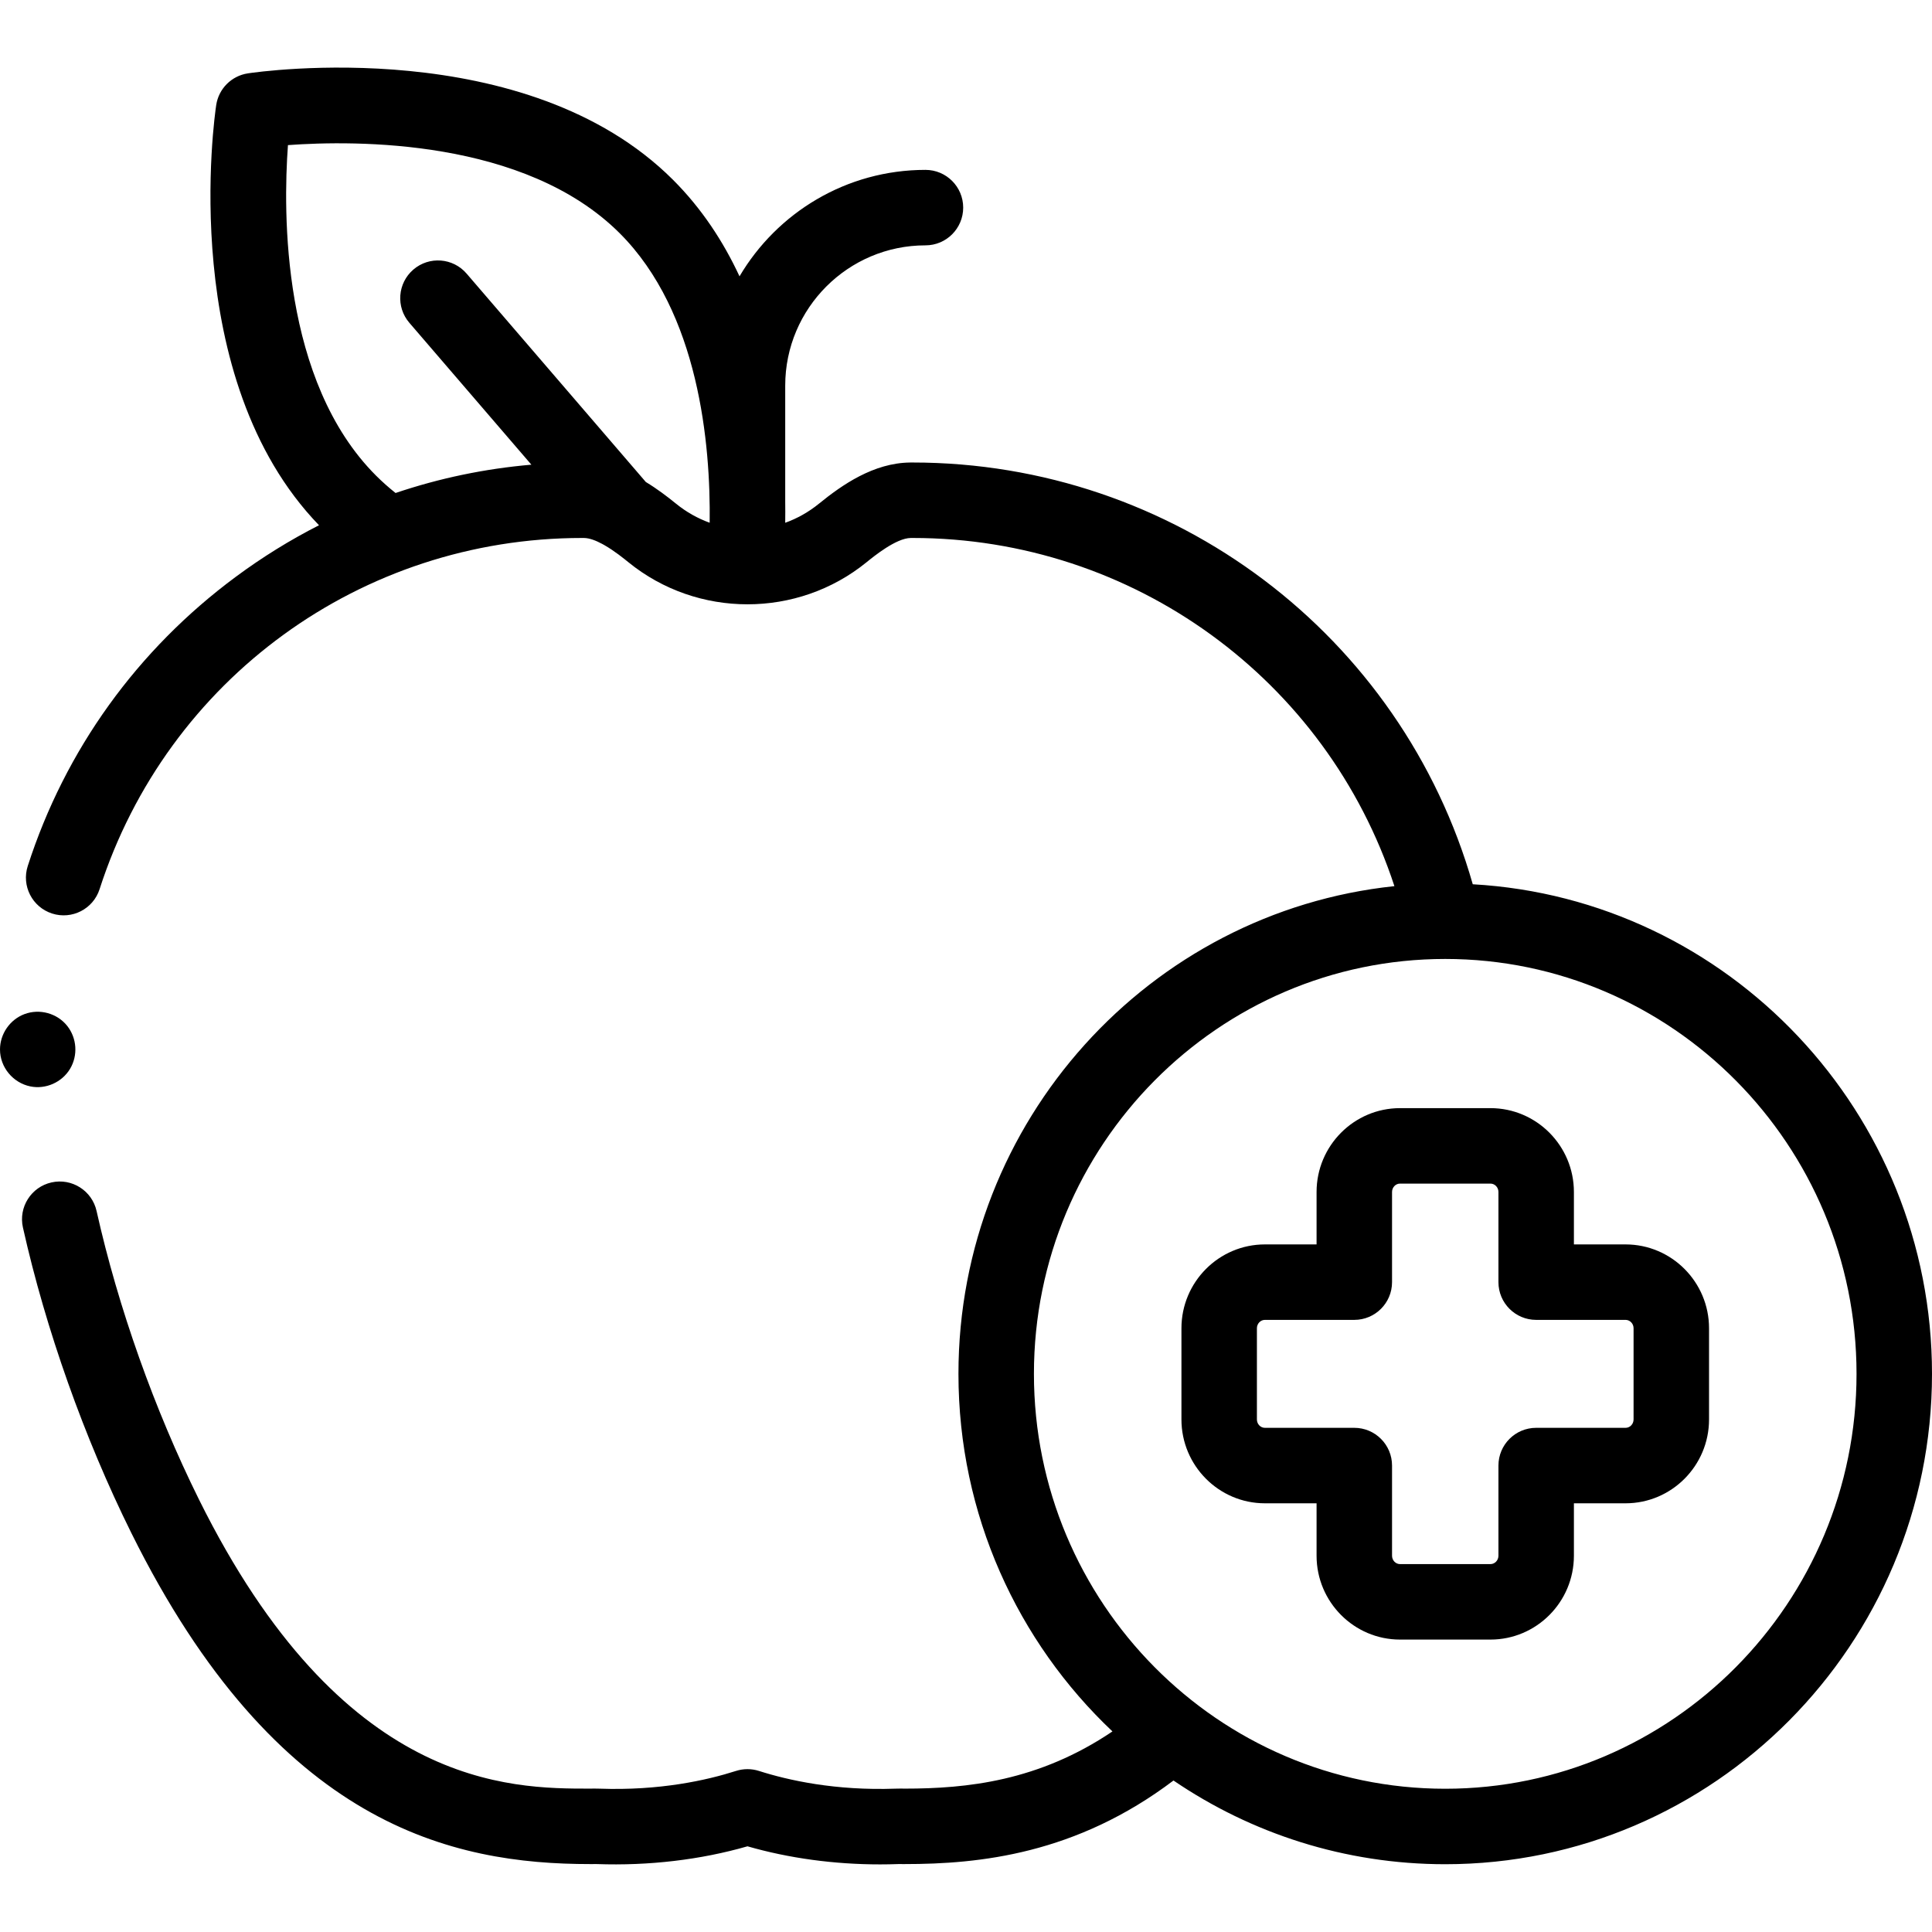 <?xml version="1.0" encoding="utf-8"?>
<!-- Generator: Adobe Illustrator 16.0.0, SVG Export Plug-In . SVG Version: 6.00 Build 0)  -->
<!DOCTYPE svg PUBLIC "-//W3C//DTD SVG 1.1//EN" "http://www.w3.org/Graphics/SVG/1.1/DTD/svg11.dtd">
<svg version="1.1" id="Capa_1" xmlns="http://www.w3.org/2000/svg" xmlns:xlink="http://www.w3.org/1999/xlink" x="0px" y="0px"
	 width="512px" height="512px" viewBox="0 0 512 512" enable-background="new 0 0 512 512" xml:space="preserve">
<g>
	<g>
		<path d="M8.05,287.91c4.085,0.832,8.385-1.092,10.52-4.663c2.118-3.543,1.816-8.11-0.74-11.352
			c-2.661-3.372-7.331-4.656-11.347-3.146c-3.852,1.449-6.476,5.244-6.482,9.36C-0.007,282.833,3.442,286.975,8.05,287.91z"/>
		<path d="M390.298,234.339c-18.844-66.022-79.28-111.771-148.489-111.771l-0.636,0.004c-9.647,0.111-17.969,5.887-24.141,10.907
			c-2.755,2.241-5.779,3.928-8.941,5.061v-0.144c0.024-1.774,0.025-3.606,0-5.488v-30.723c0-20.493,16.672-37.165,37.165-37.165
			c5.523,0,10-4.479,10-10c0-5.523-4.477-10-10-10c-20.963,0-39.326,11.342-49.276,28.212c-4.307-9.259-10.049-18.021-17.65-25.604
			C139.442,8.835,68.69,18.99,65.696,19.441c-4.336,0.654-7.739,4.055-8.396,8.39c-0.449,2.96-10.455,72.351,27.241,111.365
			c-7.627,3.881-14.973,8.423-21.975,13.604c-26.197,19.386-45.289,45.91-55.212,76.709c-1.694,5.259,1.195,10.893,6.452,12.584
			c5.253,1.692,10.891-1.192,12.584-6.45c17.936-55.671,69.345-93.075,127.866-93.075l0.525,0.003
			c1.419,0.016,3.101,0.66,4.762,1.549c0.186,0.111,0.376,0.216,0.568,0.313c2.706,1.54,5.266,3.622,6.42,4.561
			c18.288,14.874,44.834,14.875,63.121,0.001c1.94-1.578,7.844-6.379,11.695-6.423l0.521-0.003
			c58.434,0,109.716,37.516,127.667,92.27c-64.826,6.806-115.534,62.175-115.534,129.248c0,37.329,15.705,71.032,40.81,94.759
			c-19.556,13.211-38.623,15.158-55.026,15.158l-1.054-0.015c-0.203-0.005-0.674-0.002-1.393,0.023
			c-16.011,0.575-28.523-2.238-36.198-4.694c-1.983-0.634-4.112-0.634-6.095,0c-7.674,2.456-20.183,5.271-36.199,4.694
			c-0.718-0.025-1.191-0.03-1.386-0.023l-1.059,0.015c-21.323,0-65.691,0-103.687-76.662c-11.781-23.77-21.412-50.905-27.118-76.412
			c-1.205-5.392-6.552-8.783-11.942-7.576c-5.39,1.206-8.781,6.552-7.576,11.94c6.046,27.025,16.244,55.768,28.715,80.931
			C73.354,484.023,120.037,494,156.399,494h0.656c0.084,0,0.168-0.001,0.252-0.003l0.455-0.012l0.373,0.012
			c13.812,0.493,27.555-1.133,39.956-4.706c10.956,3.157,22.957,4.794,35.129,4.794c1.606,0,3.216-0.028,4.826-0.088l0.372-0.012
			l0.455,0.012c0.084,0.003,0.169,0.003,0.253,0.003h0.656c19.737,0,45.37-2.609,71.203-22.146
			c20.579,14.002,45.365,22.184,72.016,22.184c71.13,0,128.999-58.296,128.999-129.952C512,294.896,458.047,238.163,390.298,234.339
			L390.298,234.339z M171.147,127.733l-47.501-55.234c-3.602-4.188-9.916-4.663-14.103-1.061c-4.187,3.601-4.663,9.915-1.062,14.102
			l32.34,37.605c-12.346,1.063-24.404,3.585-35.991,7.505c-1.819-1.446-3.542-2.979-5.141-4.571
			C74.583,101.031,75.004,56.282,76.31,38.455c17.874-1.305,62.767-1.732,87.895,23.333c21.073,21.022,24.131,56.037,23.866,76.743
			c-3.154-1.134-6.172-2.818-8.92-5.054C176.784,131.553,174.101,129.518,171.147,127.733L171.147,127.733z M157.906,493.982
			l0.065-0.001C157.952,493.981,157.93,493.981,157.906,493.982z M238.217,493.98l0.057,0.001
			C238.253,493.981,238.234,493.981,238.217,493.98z M383.001,474.037c-60.102,0-108.999-49.322-108.999-109.952
			c0-60.627,48.897-109.952,108.999-109.952S492,303.457,492,364.085C492,424.714,443.103,474.037,383.001,474.037z"/>
		<path d="M430.791,329.783h-13.69v-13.896c0-12.251-9.924-22.22-22.122-22.22h-23.954c-12.198,0-22.122,9.969-22.122,22.22v13.896
			h-13.69c-12.198,0-22.121,9.967-22.121,22.219v24.167c0,12.251,9.924,22.221,22.121,22.221h13.69v13.895
			c0,12.251,9.924,22.22,22.122,22.22h23.954c12.198,0,22.122-9.968,22.122-22.22v-13.895h13.69
			c12.198,0,22.122-9.969,22.122-22.221v-24.167C452.913,339.75,442.989,329.783,430.791,329.783z M432.913,376.168
			c0,1.226-0.952,2.221-2.122,2.221h-23.69c-5.521,0-10,4.477-10,10v23.895c0,1.224-0.95,2.219-2.122,2.219h-23.954
			c-1.172,0-2.122-0.995-2.122-2.219v-23.895c0-5.523-4.479-10-10-10h-23.69c-1.17,0-2.121-0.995-2.121-2.221v-24.167
			c0-1.224,0.952-2.219,2.121-2.219h23.69c5.521,0,10-4.477,10-10v-23.896c0-1.225,0.95-2.22,2.122-2.22h23.954
			c1.172,0,2.122,0.995,2.122,2.22v23.896c0,5.523,4.479,10,10,10h23.69c1.17,0,2.122,0.995,2.122,2.219V376.168z"/>
	</g>
</g>
</svg>
